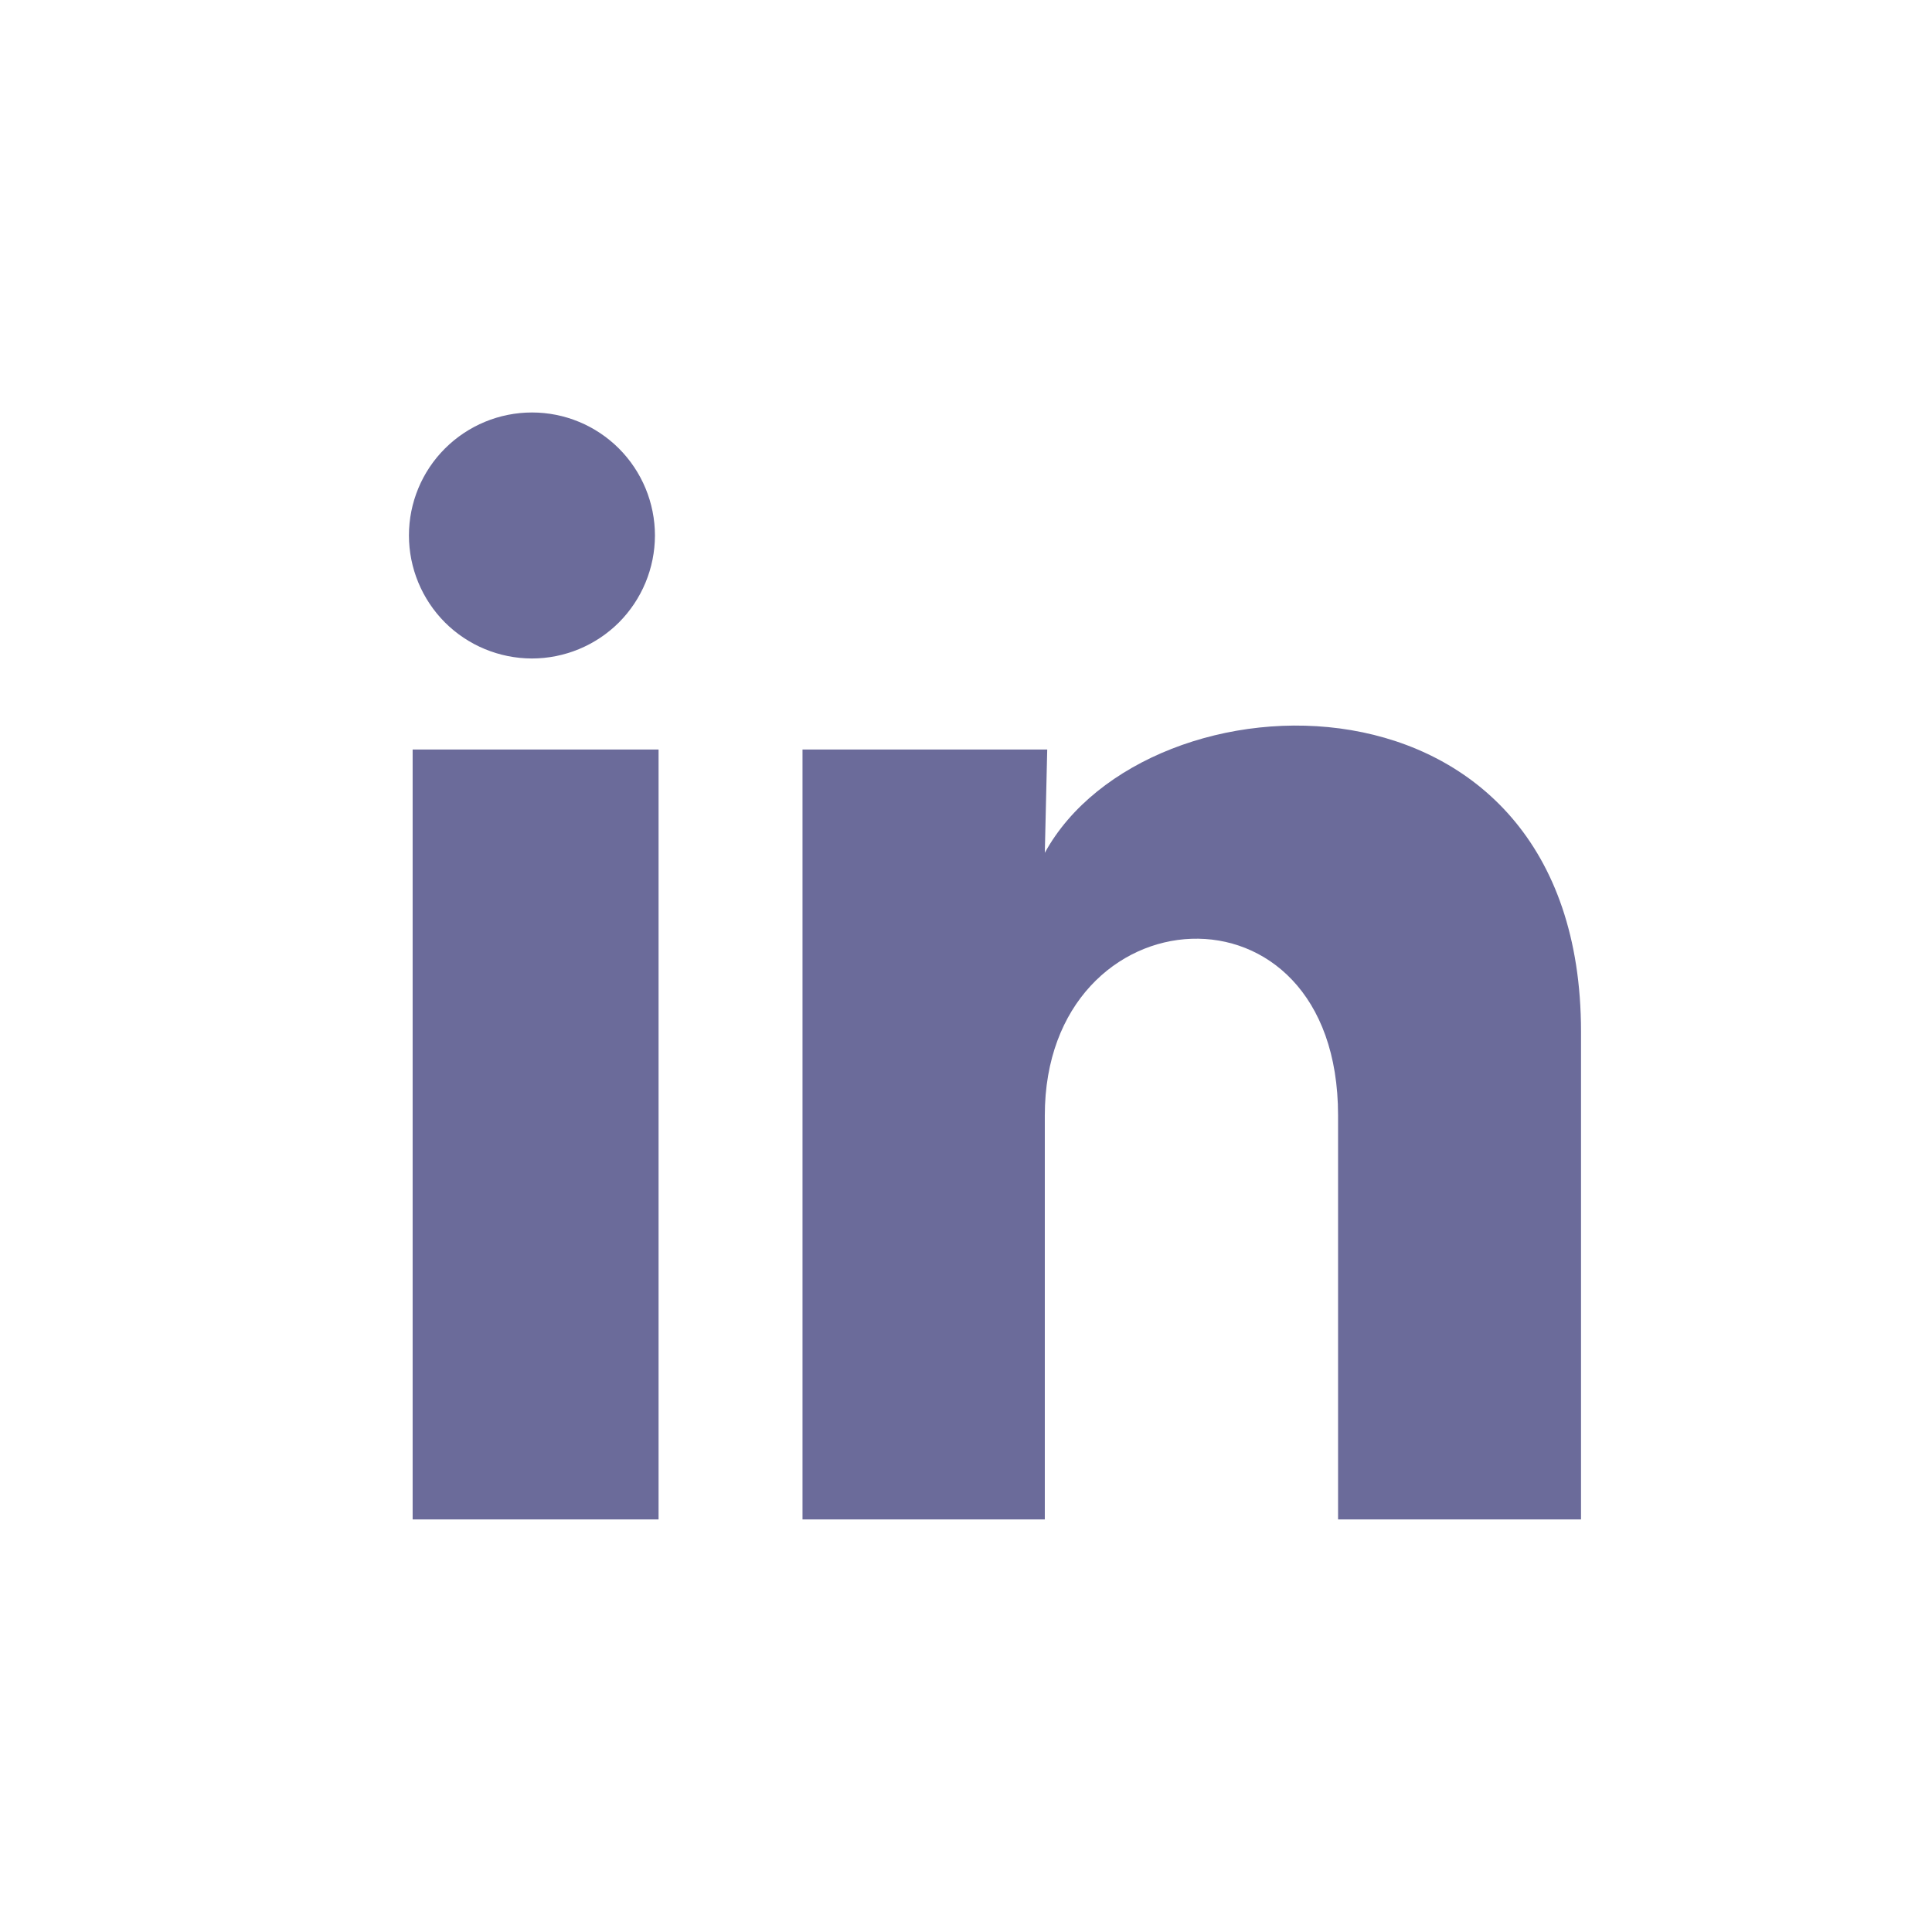 <svg width="24" height="24" viewBox="0 0 24 24" fill="none" xmlns="http://www.w3.org/2000/svg">
<path d="M8.136 6.653C8.135 7.058 7.974 7.446 7.688 7.733C7.401 8.019 7.012 8.18 6.607 8.18C6.202 8.179 5.813 8.018 5.527 7.732C5.241 7.445 5.08 7.056 5.08 6.651C5.08 6.246 5.241 5.857 5.528 5.571C5.815 5.285 6.203 5.124 6.609 5.124C7.014 5.124 7.402 5.285 7.689 5.572C7.975 5.859 8.136 6.247 8.136 6.653ZM8.181 9.311H5.126V18.875H8.181V9.311ZM13.009 9.311H9.969V18.875H12.979V13.856C12.979 11.06 16.622 10.801 16.622 13.856V18.875H19.64V12.817C19.64 8.104 14.247 8.28 12.979 10.594L13.009 9.311Z" fill="#6B6B9A"/>
</svg>
